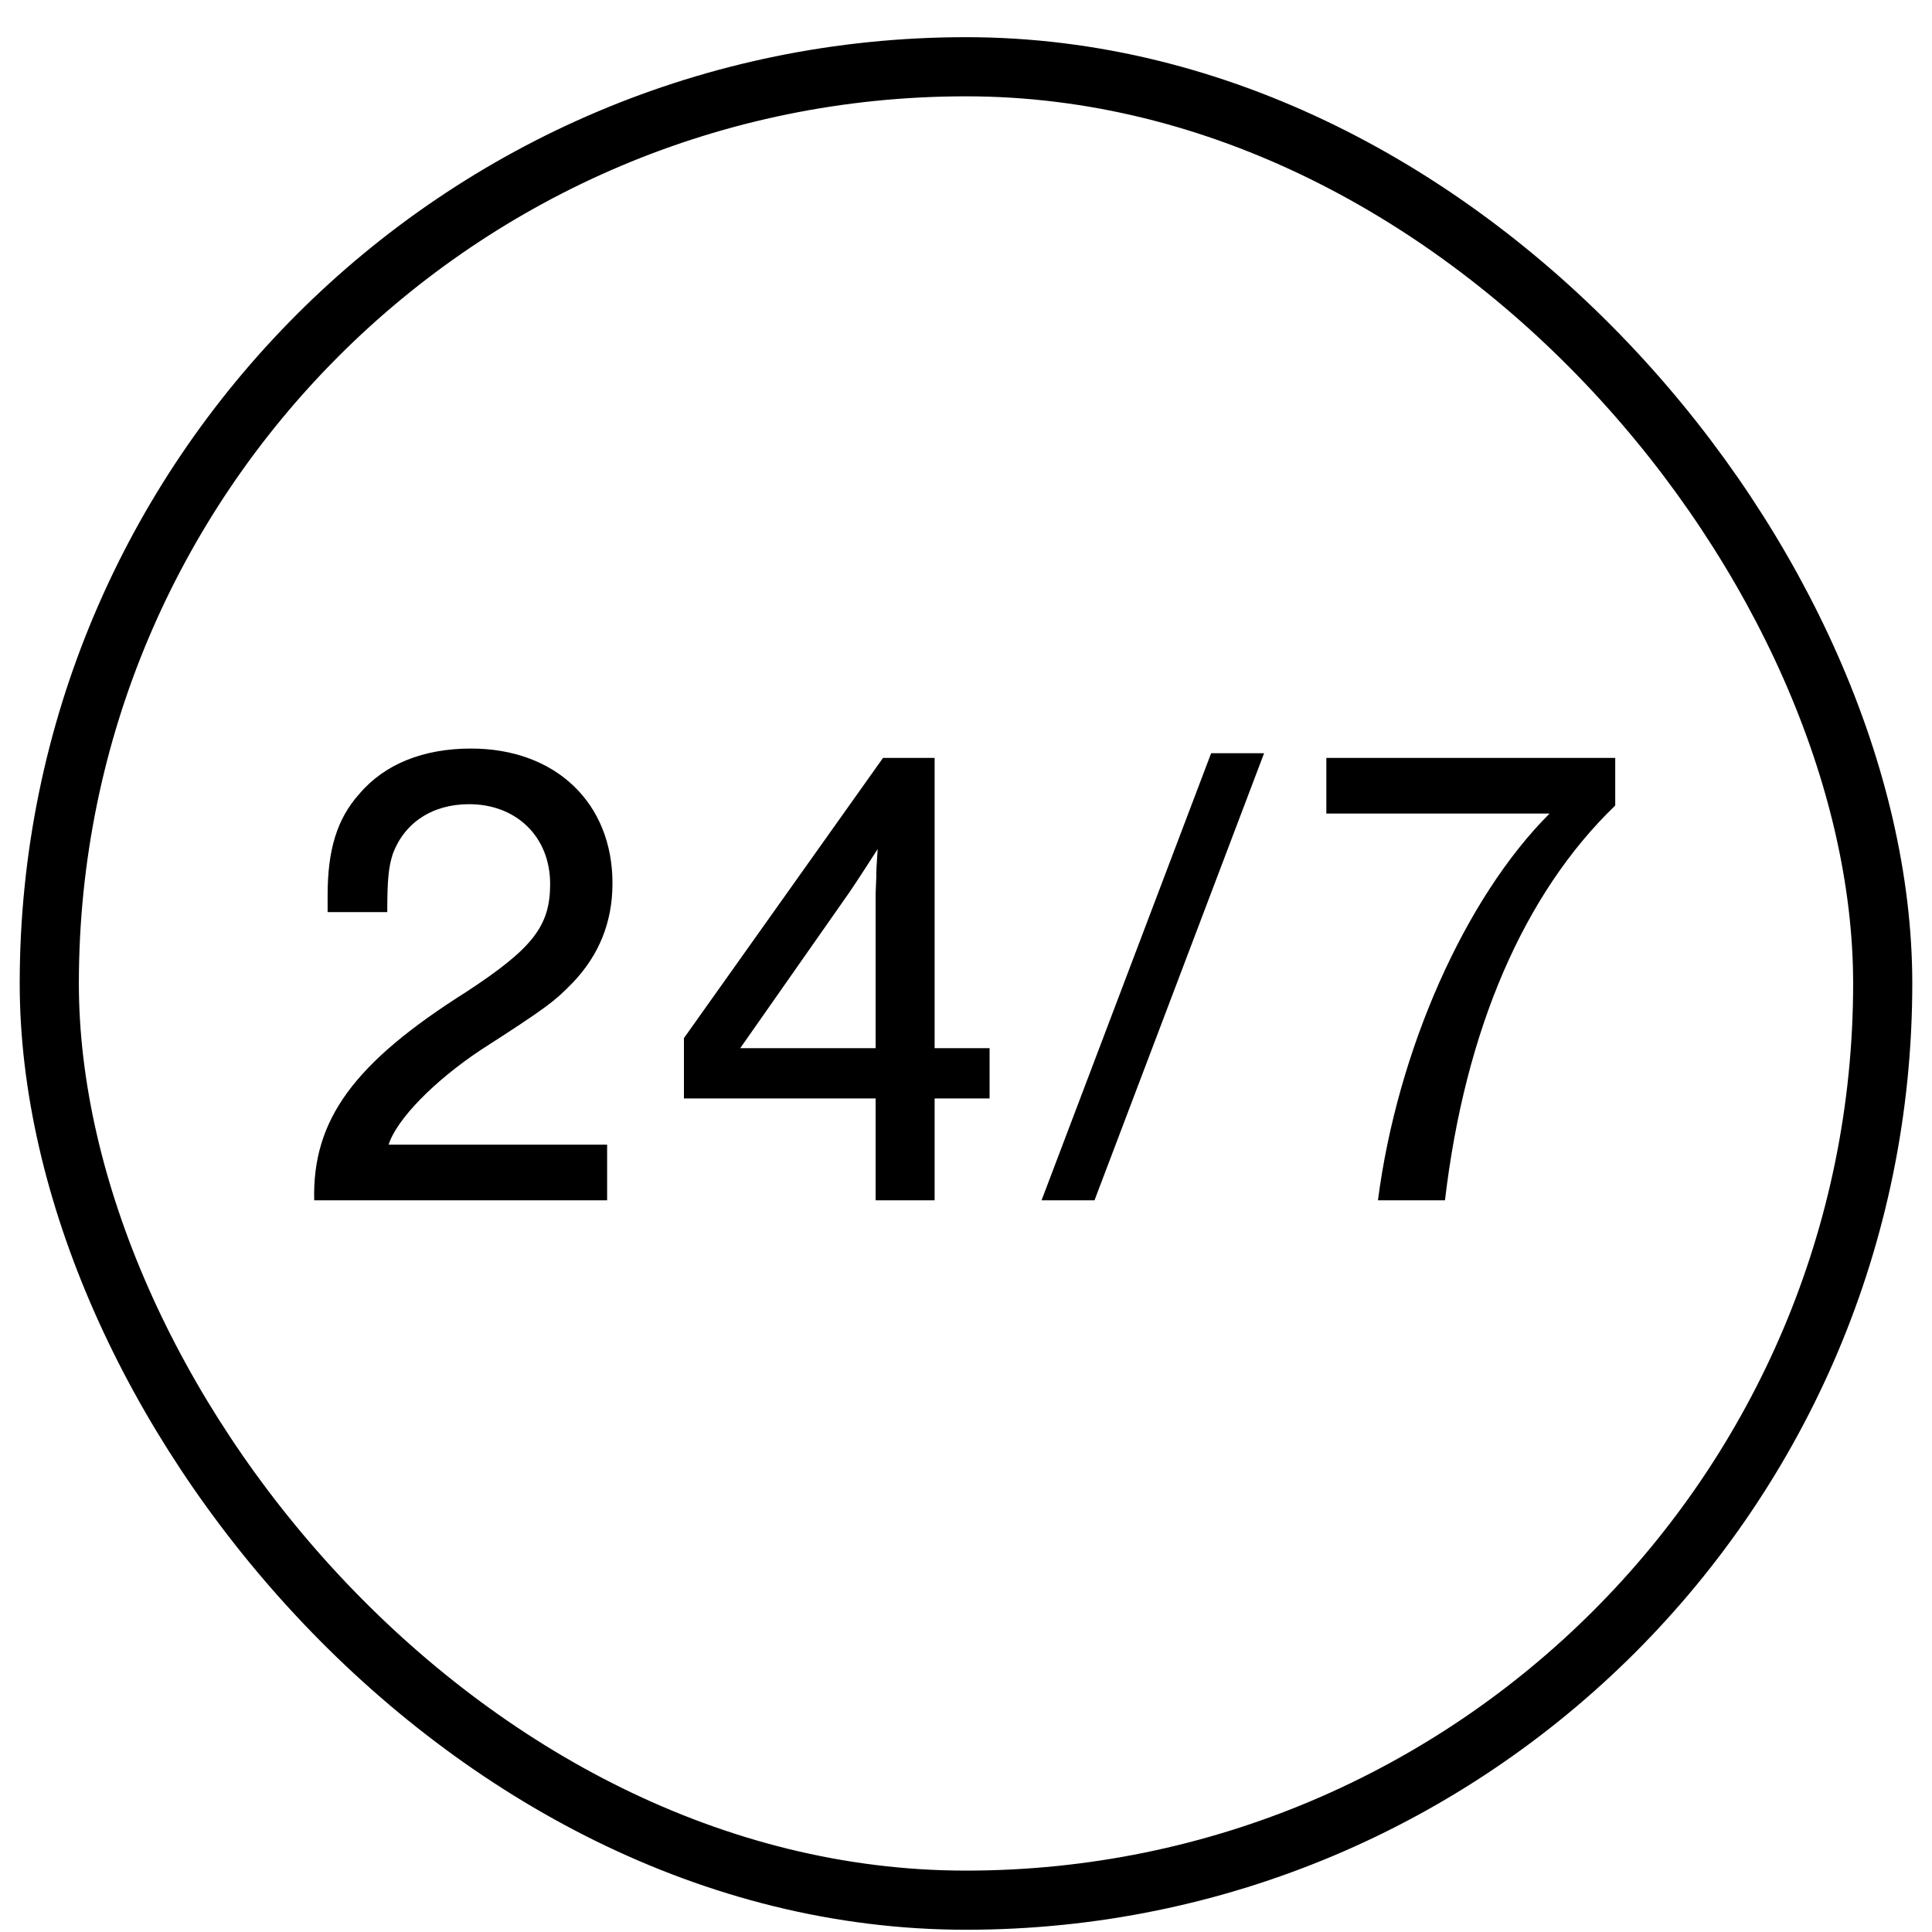<?xml version="1.0" encoding="UTF-8"?>
<svg xmlns="http://www.w3.org/2000/svg" width="49" height="49" viewBox="0 0 49 49" fill="none">
  <rect x="1.25" y="1.693" width="46.5" height="46.5" rx="23.25" stroke="black" stroke-width="1.5"></rect>
  <path d="M15.398 29.032V30.443H7.969C7.918 28.403 8.972 26.958 11.828 25.156C13.511 24.051 13.953 23.49 13.953 22.419C13.953 21.229 13.103 20.396 11.896 20.396C10.961 20.396 10.247 20.872 9.958 21.671C9.856 21.994 9.822 22.3 9.822 23.133H8.309V22.708C8.309 21.552 8.547 20.77 9.108 20.141C9.754 19.376 10.74 18.985 11.947 18.985C14.089 18.985 15.534 20.362 15.534 22.402C15.534 23.388 15.194 24.221 14.531 24.918C14.072 25.394 13.851 25.564 12.185 26.635C11.012 27.417 10.06 28.386 9.856 29.032H15.398ZM22.208 27.859H17.346V26.329L22.395 19.223H23.704V26.584H25.098V27.859H23.704V30.443H22.208V27.859ZM22.208 26.584V23.133V22.657L22.225 22.249C22.225 22.079 22.225 22.045 22.259 21.535C21.8 22.249 21.613 22.538 21.358 22.895L18.774 26.584H22.208ZM32.06 19.104L27.759 30.443H26.416L30.717 19.104H32.06ZM40.966 19.223V20.43C38.654 22.657 37.158 26.108 36.648 30.443H34.948C35.441 26.635 37.158 22.776 39.3 20.634H33.639V19.223H40.966Z" fill="black"></path>
</svg>
